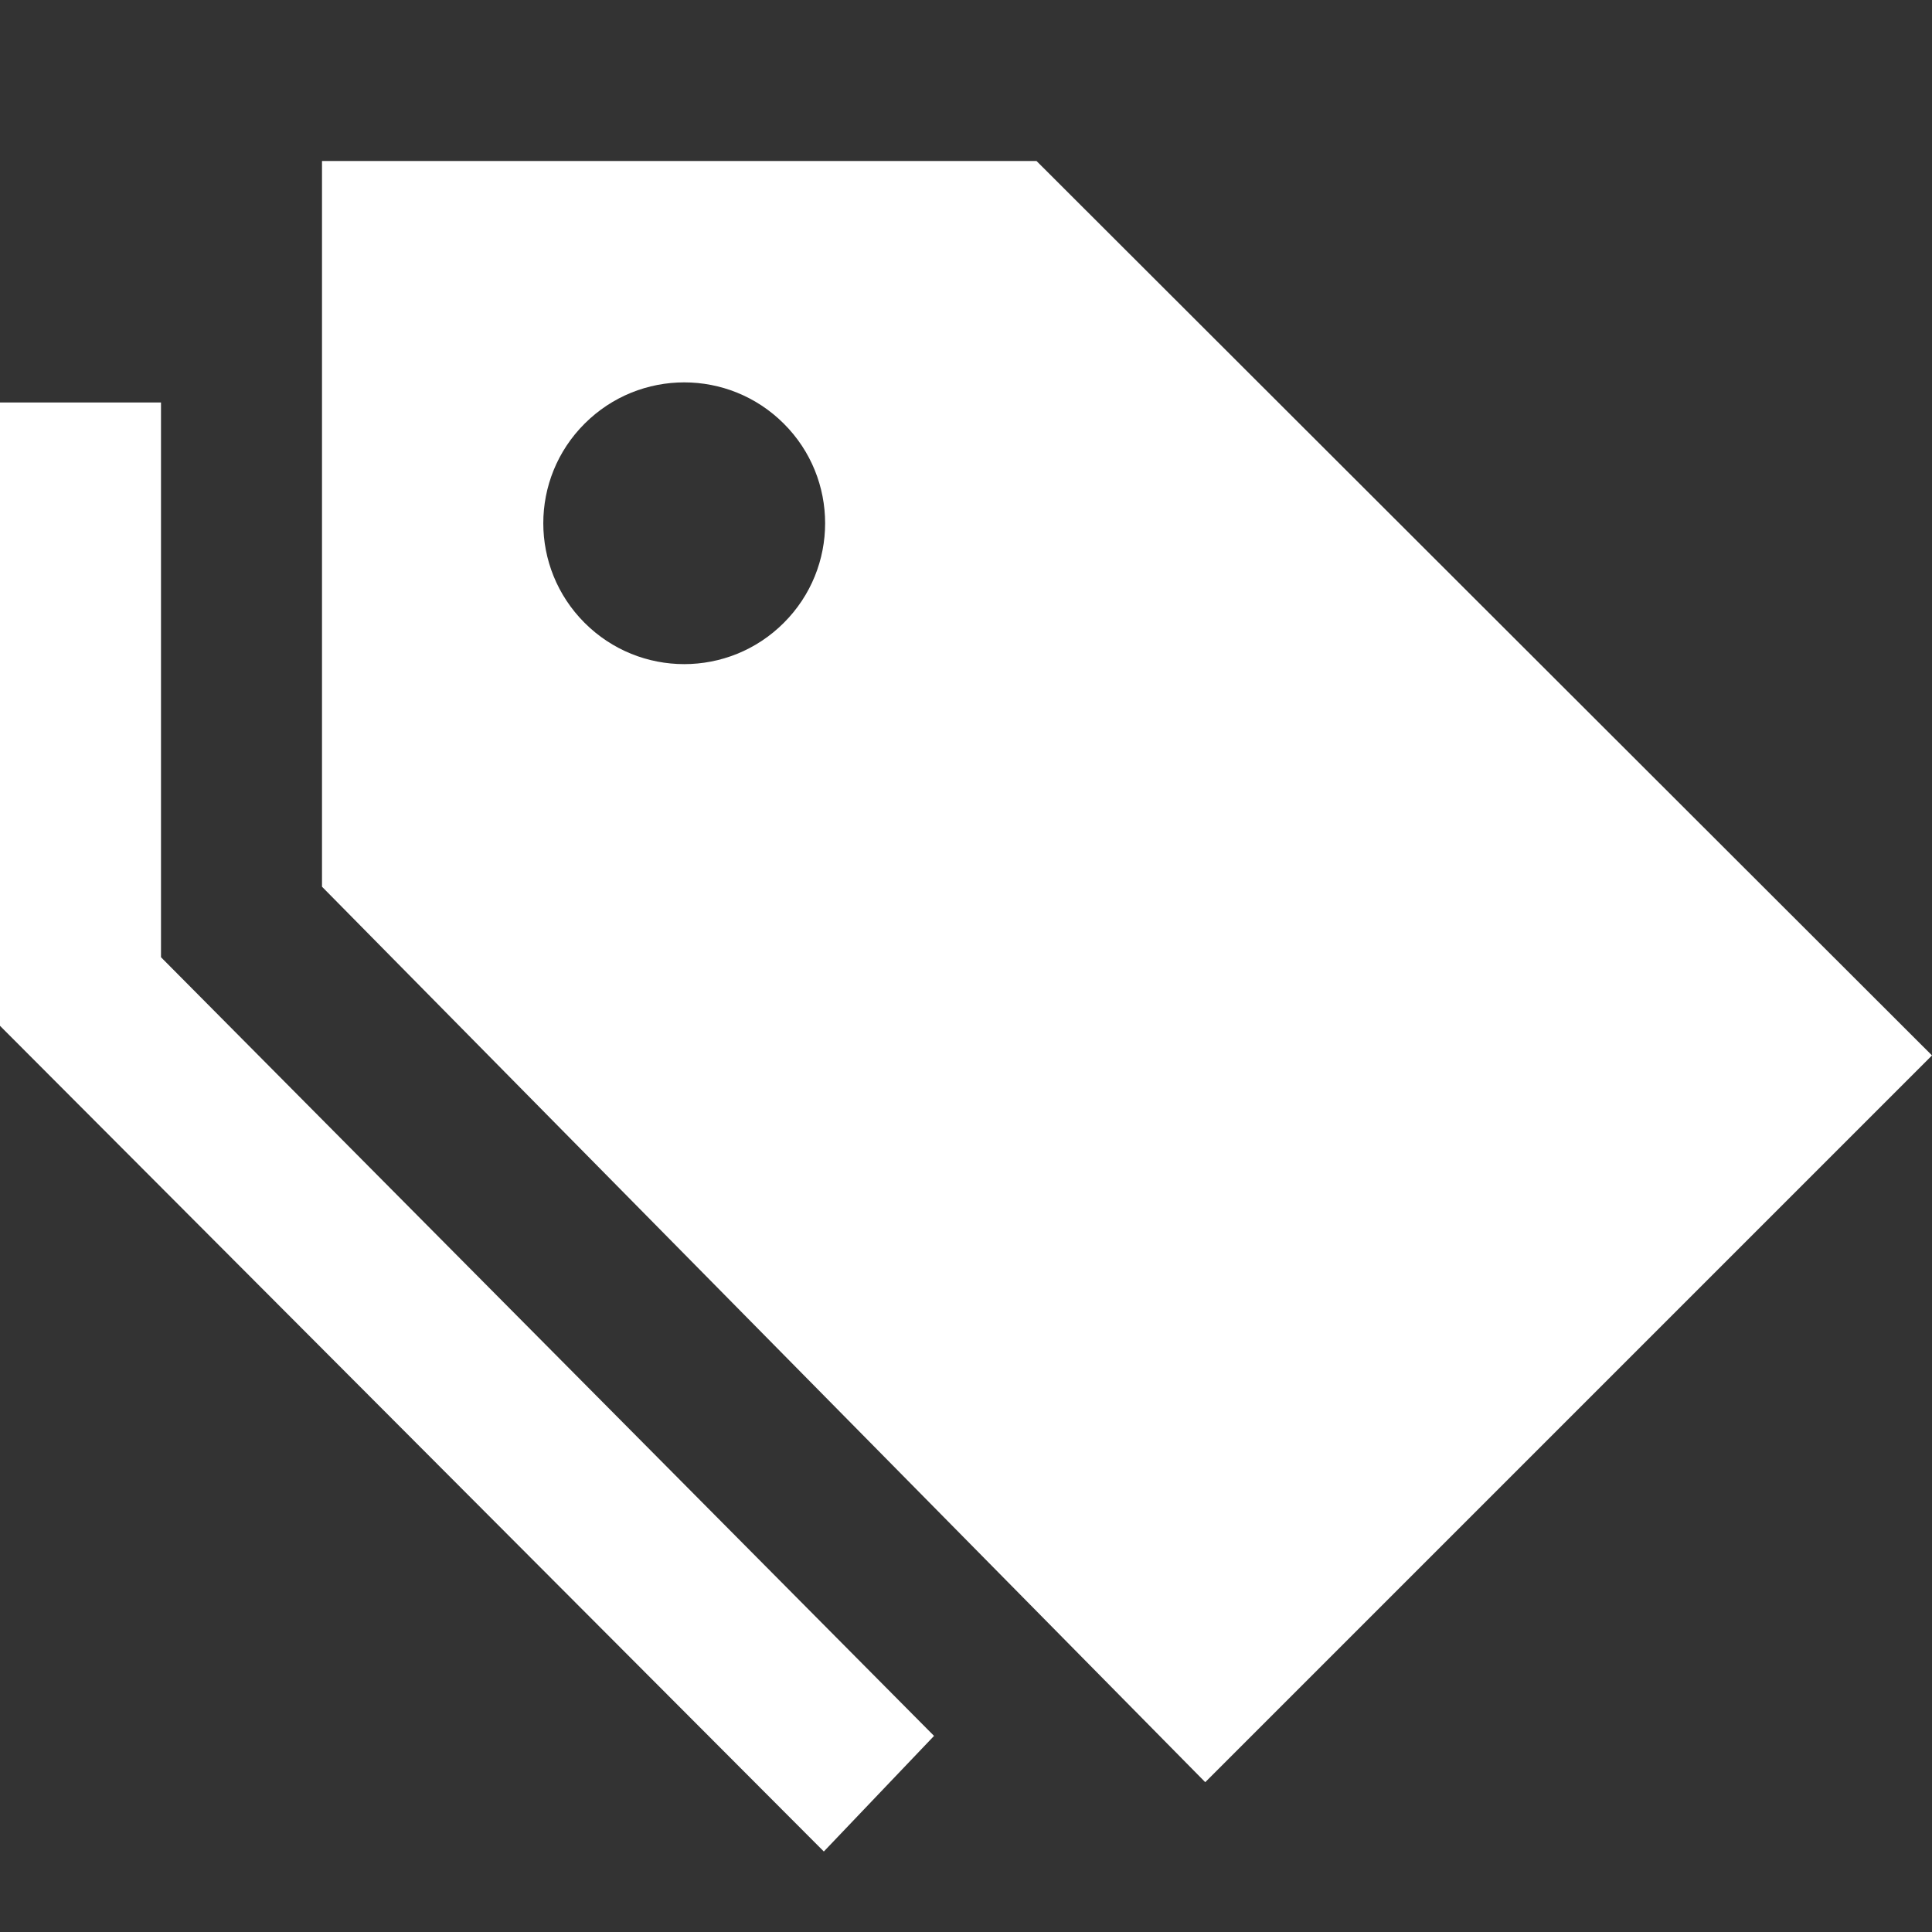 <svg xmlns="http://www.w3.org/2000/svg" width="24" height="24" viewBox="0 0 24 24" fill="#fff"><rect x="0" y="0" width="24" height="24" fill="#333333" stroke="none"/><path d="M12.876 2h-8.876v9.015l10.972 11.124 9.028-9.028-11.124-11.111zm-3.139 5.737c-.684.684-1.791.684-2.475 0s-.684-1.791 0-2.474c.684-.684 1.791-.684 2.475 0 .684.683.684 1.791 0 2.474zm1.866 13.827l-1.369 1.436-10.234-10.257v-7.743h2v6.891l9.603 9.673z"/></svg>